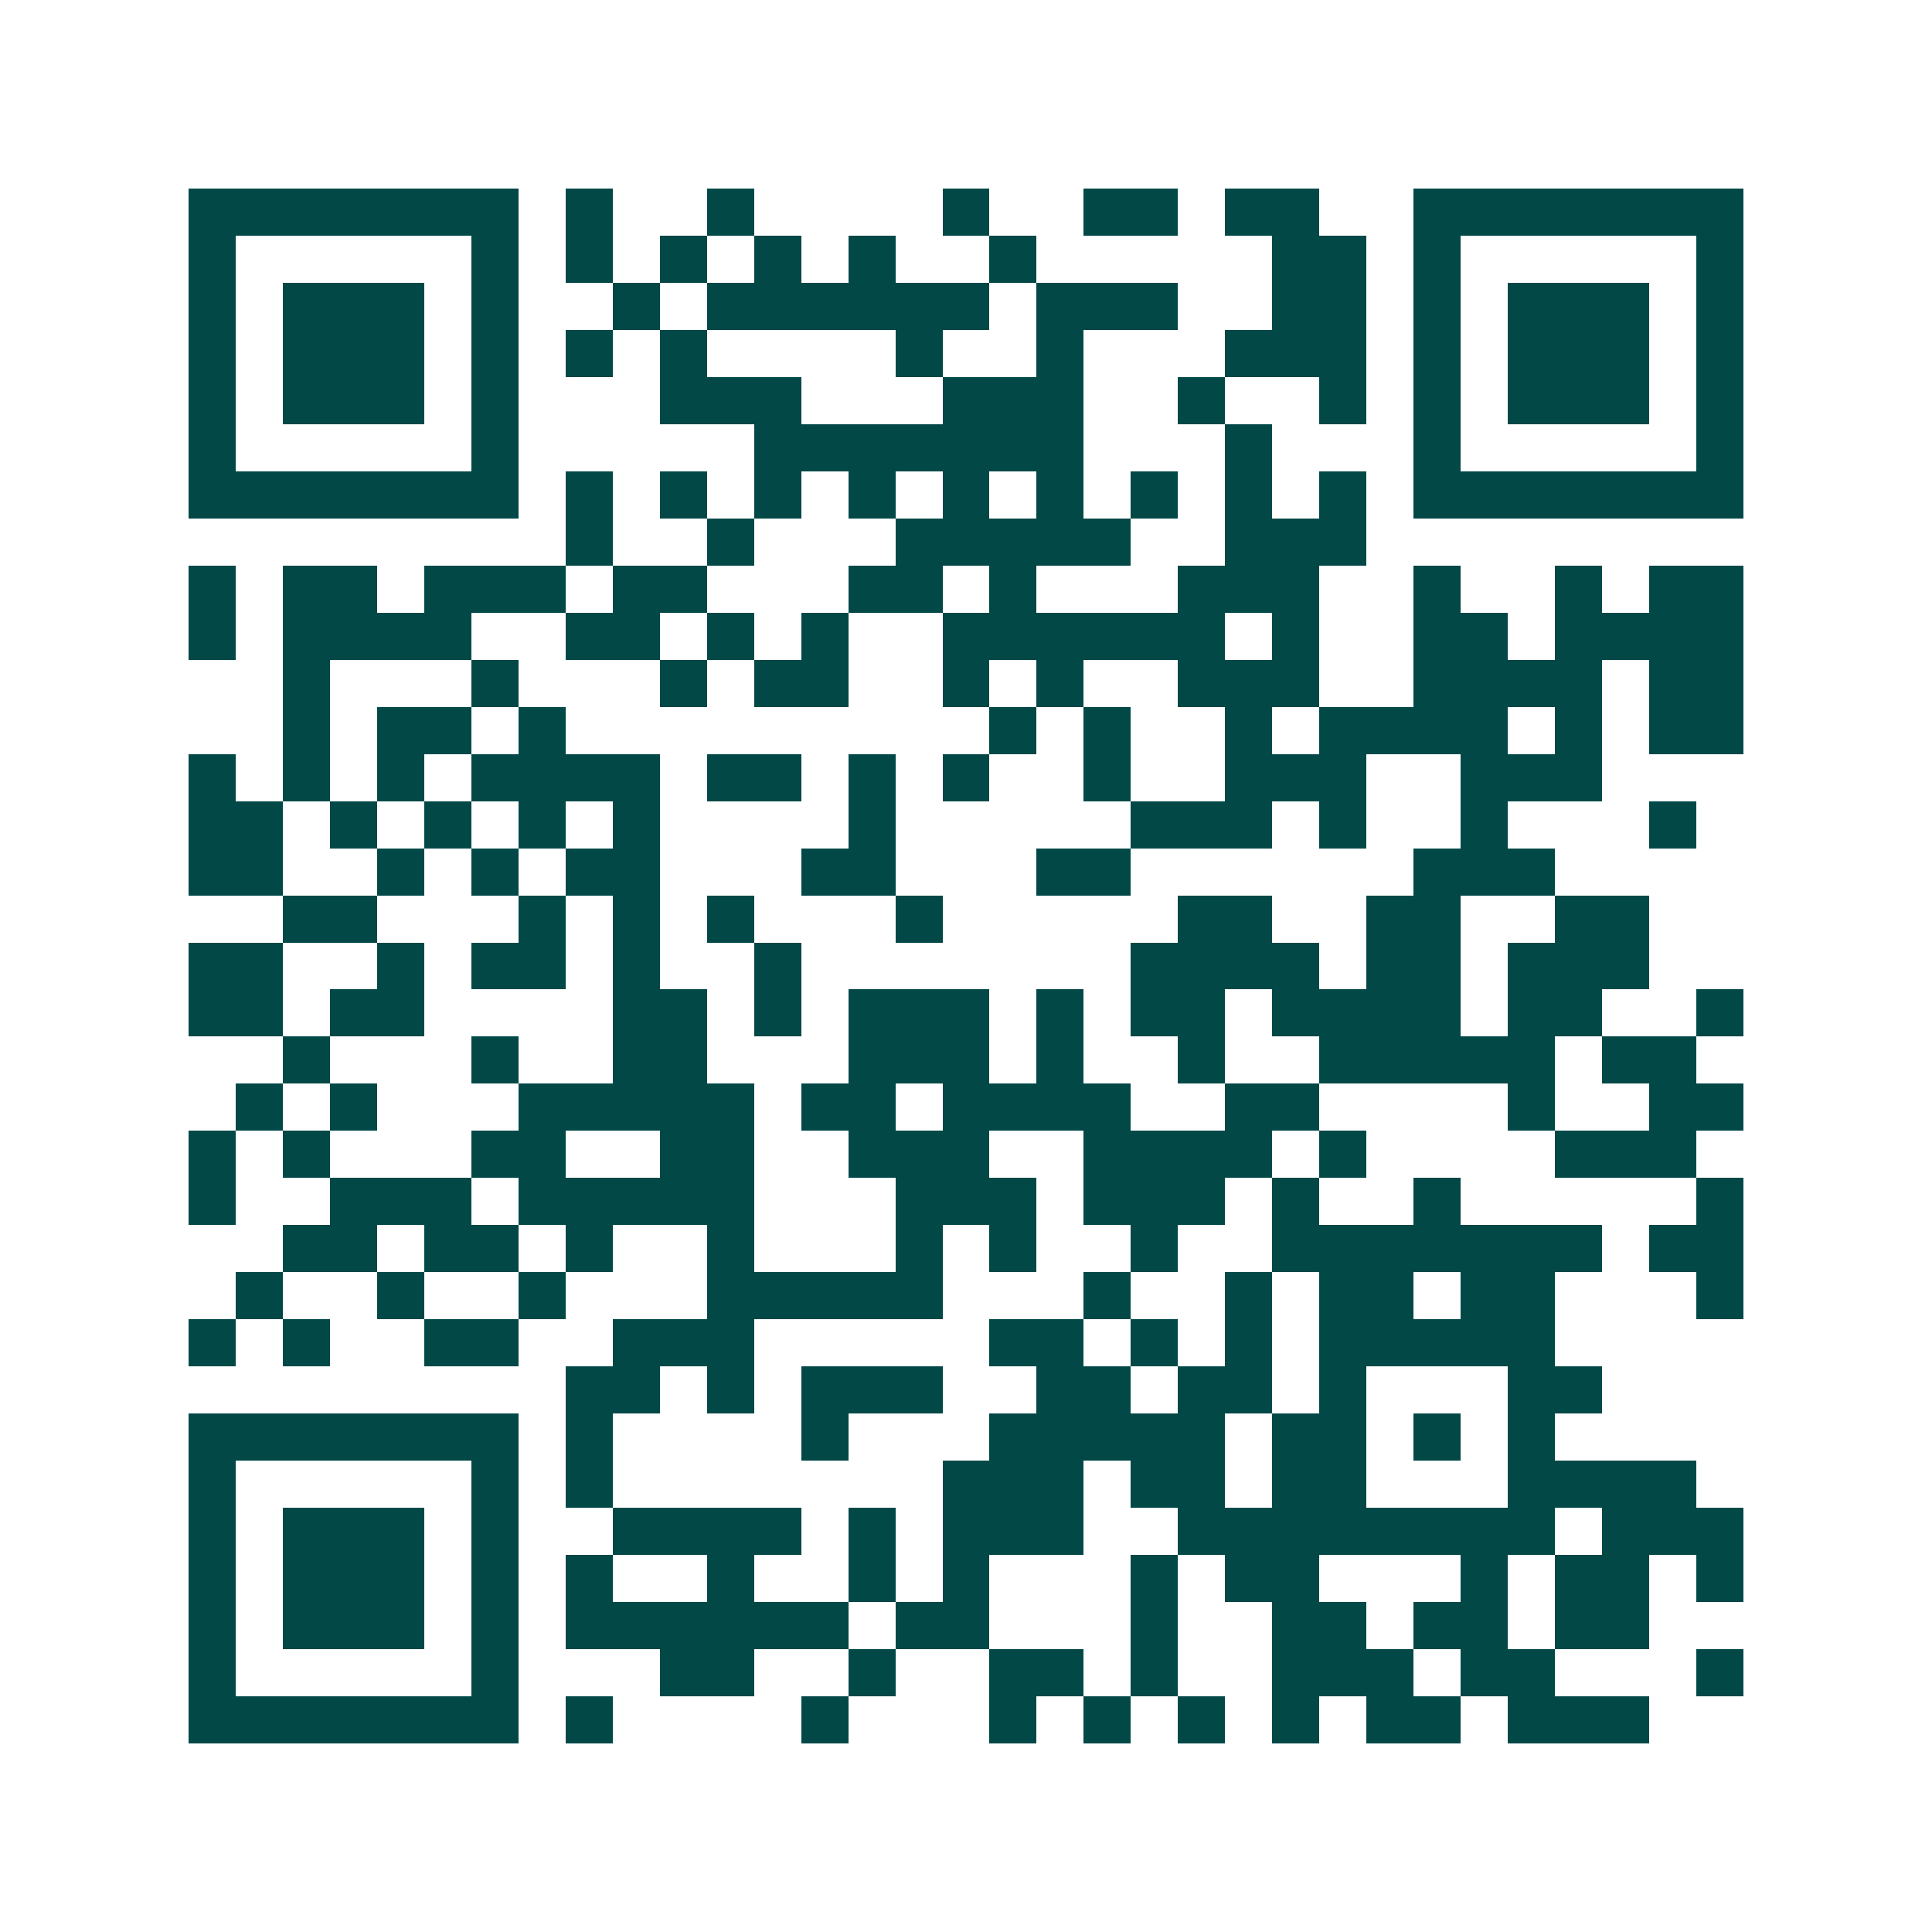<svg xmlns="http://www.w3.org/2000/svg" width="200" height="200" viewBox="0 0 41 41" shape-rendering="crispEdges"><path fill="#ffffff" d="M0 0h41v41H0z"/><path stroke="#014847" d="M4 4.5h7m1 0h1m2 0h1m4 0h1m2 0h2m1 0h2m2 0h7M4 5.5h1m5 0h1m1 0h1m1 0h1m1 0h1m1 0h1m2 0h1m5 0h2m1 0h1m5 0h1M4 6.5h1m1 0h3m1 0h1m2 0h1m1 0h6m1 0h3m2 0h2m1 0h1m1 0h3m1 0h1M4 7.5h1m1 0h3m1 0h1m1 0h1m1 0h1m4 0h1m2 0h1m3 0h3m1 0h1m1 0h3m1 0h1M4 8.5h1m1 0h3m1 0h1m3 0h3m3 0h3m2 0h1m2 0h1m1 0h1m1 0h3m1 0h1M4 9.5h1m5 0h1m5 0h7m3 0h1m3 0h1m5 0h1M4 10.5h7m1 0h1m1 0h1m1 0h1m1 0h1m1 0h1m1 0h1m1 0h1m1 0h1m1 0h1m1 0h7M12 11.5h1m2 0h1m3 0h5m2 0h3M4 12.5h1m1 0h2m1 0h3m1 0h2m3 0h2m1 0h1m3 0h3m2 0h1m2 0h1m1 0h2M4 13.5h1m1 0h4m2 0h2m1 0h1m1 0h1m2 0h6m1 0h1m2 0h2m1 0h4M6 14.5h1m3 0h1m3 0h1m1 0h2m2 0h1m1 0h1m2 0h3m2 0h4m1 0h2M6 15.5h1m1 0h2m1 0h1m9 0h1m1 0h1m2 0h1m1 0h4m1 0h1m1 0h2M4 16.5h1m1 0h1m1 0h1m1 0h4m1 0h2m1 0h1m1 0h1m2 0h1m2 0h3m2 0h3M4 17.5h2m1 0h1m1 0h1m1 0h1m1 0h1m4 0h1m5 0h3m1 0h1m2 0h1m3 0h1M4 18.5h2m2 0h1m1 0h1m1 0h2m3 0h2m3 0h2m6 0h3M6 19.5h2m3 0h1m1 0h1m1 0h1m3 0h1m5 0h2m2 0h2m2 0h2M4 20.5h2m2 0h1m1 0h2m1 0h1m2 0h1m7 0h4m1 0h2m1 0h3M4 21.5h2m1 0h2m4 0h2m1 0h1m1 0h3m1 0h1m1 0h2m1 0h4m1 0h2m2 0h1M6 22.5h1m3 0h1m2 0h2m3 0h3m1 0h1m2 0h1m2 0h5m1 0h2M5 23.5h1m1 0h1m3 0h5m1 0h2m1 0h4m2 0h2m4 0h1m2 0h2M4 24.5h1m1 0h1m3 0h2m2 0h2m2 0h3m2 0h4m1 0h1m4 0h3M4 25.5h1m2 0h3m1 0h5m3 0h3m1 0h3m1 0h1m2 0h1m5 0h1M6 26.5h2m1 0h2m1 0h1m2 0h1m3 0h1m1 0h1m2 0h1m2 0h7m1 0h2M5 27.5h1m2 0h1m2 0h1m3 0h5m3 0h1m2 0h1m1 0h2m1 0h2m3 0h1M4 28.5h1m1 0h1m2 0h2m2 0h3m5 0h2m1 0h1m1 0h1m1 0h5M12 29.5h2m1 0h1m1 0h3m2 0h2m1 0h2m1 0h1m3 0h2M4 30.5h7m1 0h1m4 0h1m3 0h5m1 0h2m1 0h1m1 0h1M4 31.5h1m5 0h1m1 0h1m7 0h3m1 0h2m1 0h2m3 0h4M4 32.5h1m1 0h3m1 0h1m2 0h4m1 0h1m1 0h3m2 0h8m1 0h3M4 33.5h1m1 0h3m1 0h1m1 0h1m2 0h1m2 0h1m1 0h1m3 0h1m1 0h2m3 0h1m1 0h2m1 0h1M4 34.5h1m1 0h3m1 0h1m1 0h6m1 0h2m3 0h1m2 0h2m1 0h2m1 0h2M4 35.5h1m5 0h1m3 0h2m2 0h1m2 0h2m1 0h1m2 0h3m1 0h2m3 0h1M4 36.5h7m1 0h1m4 0h1m3 0h1m1 0h1m1 0h1m1 0h1m1 0h2m1 0h3"/></svg>
